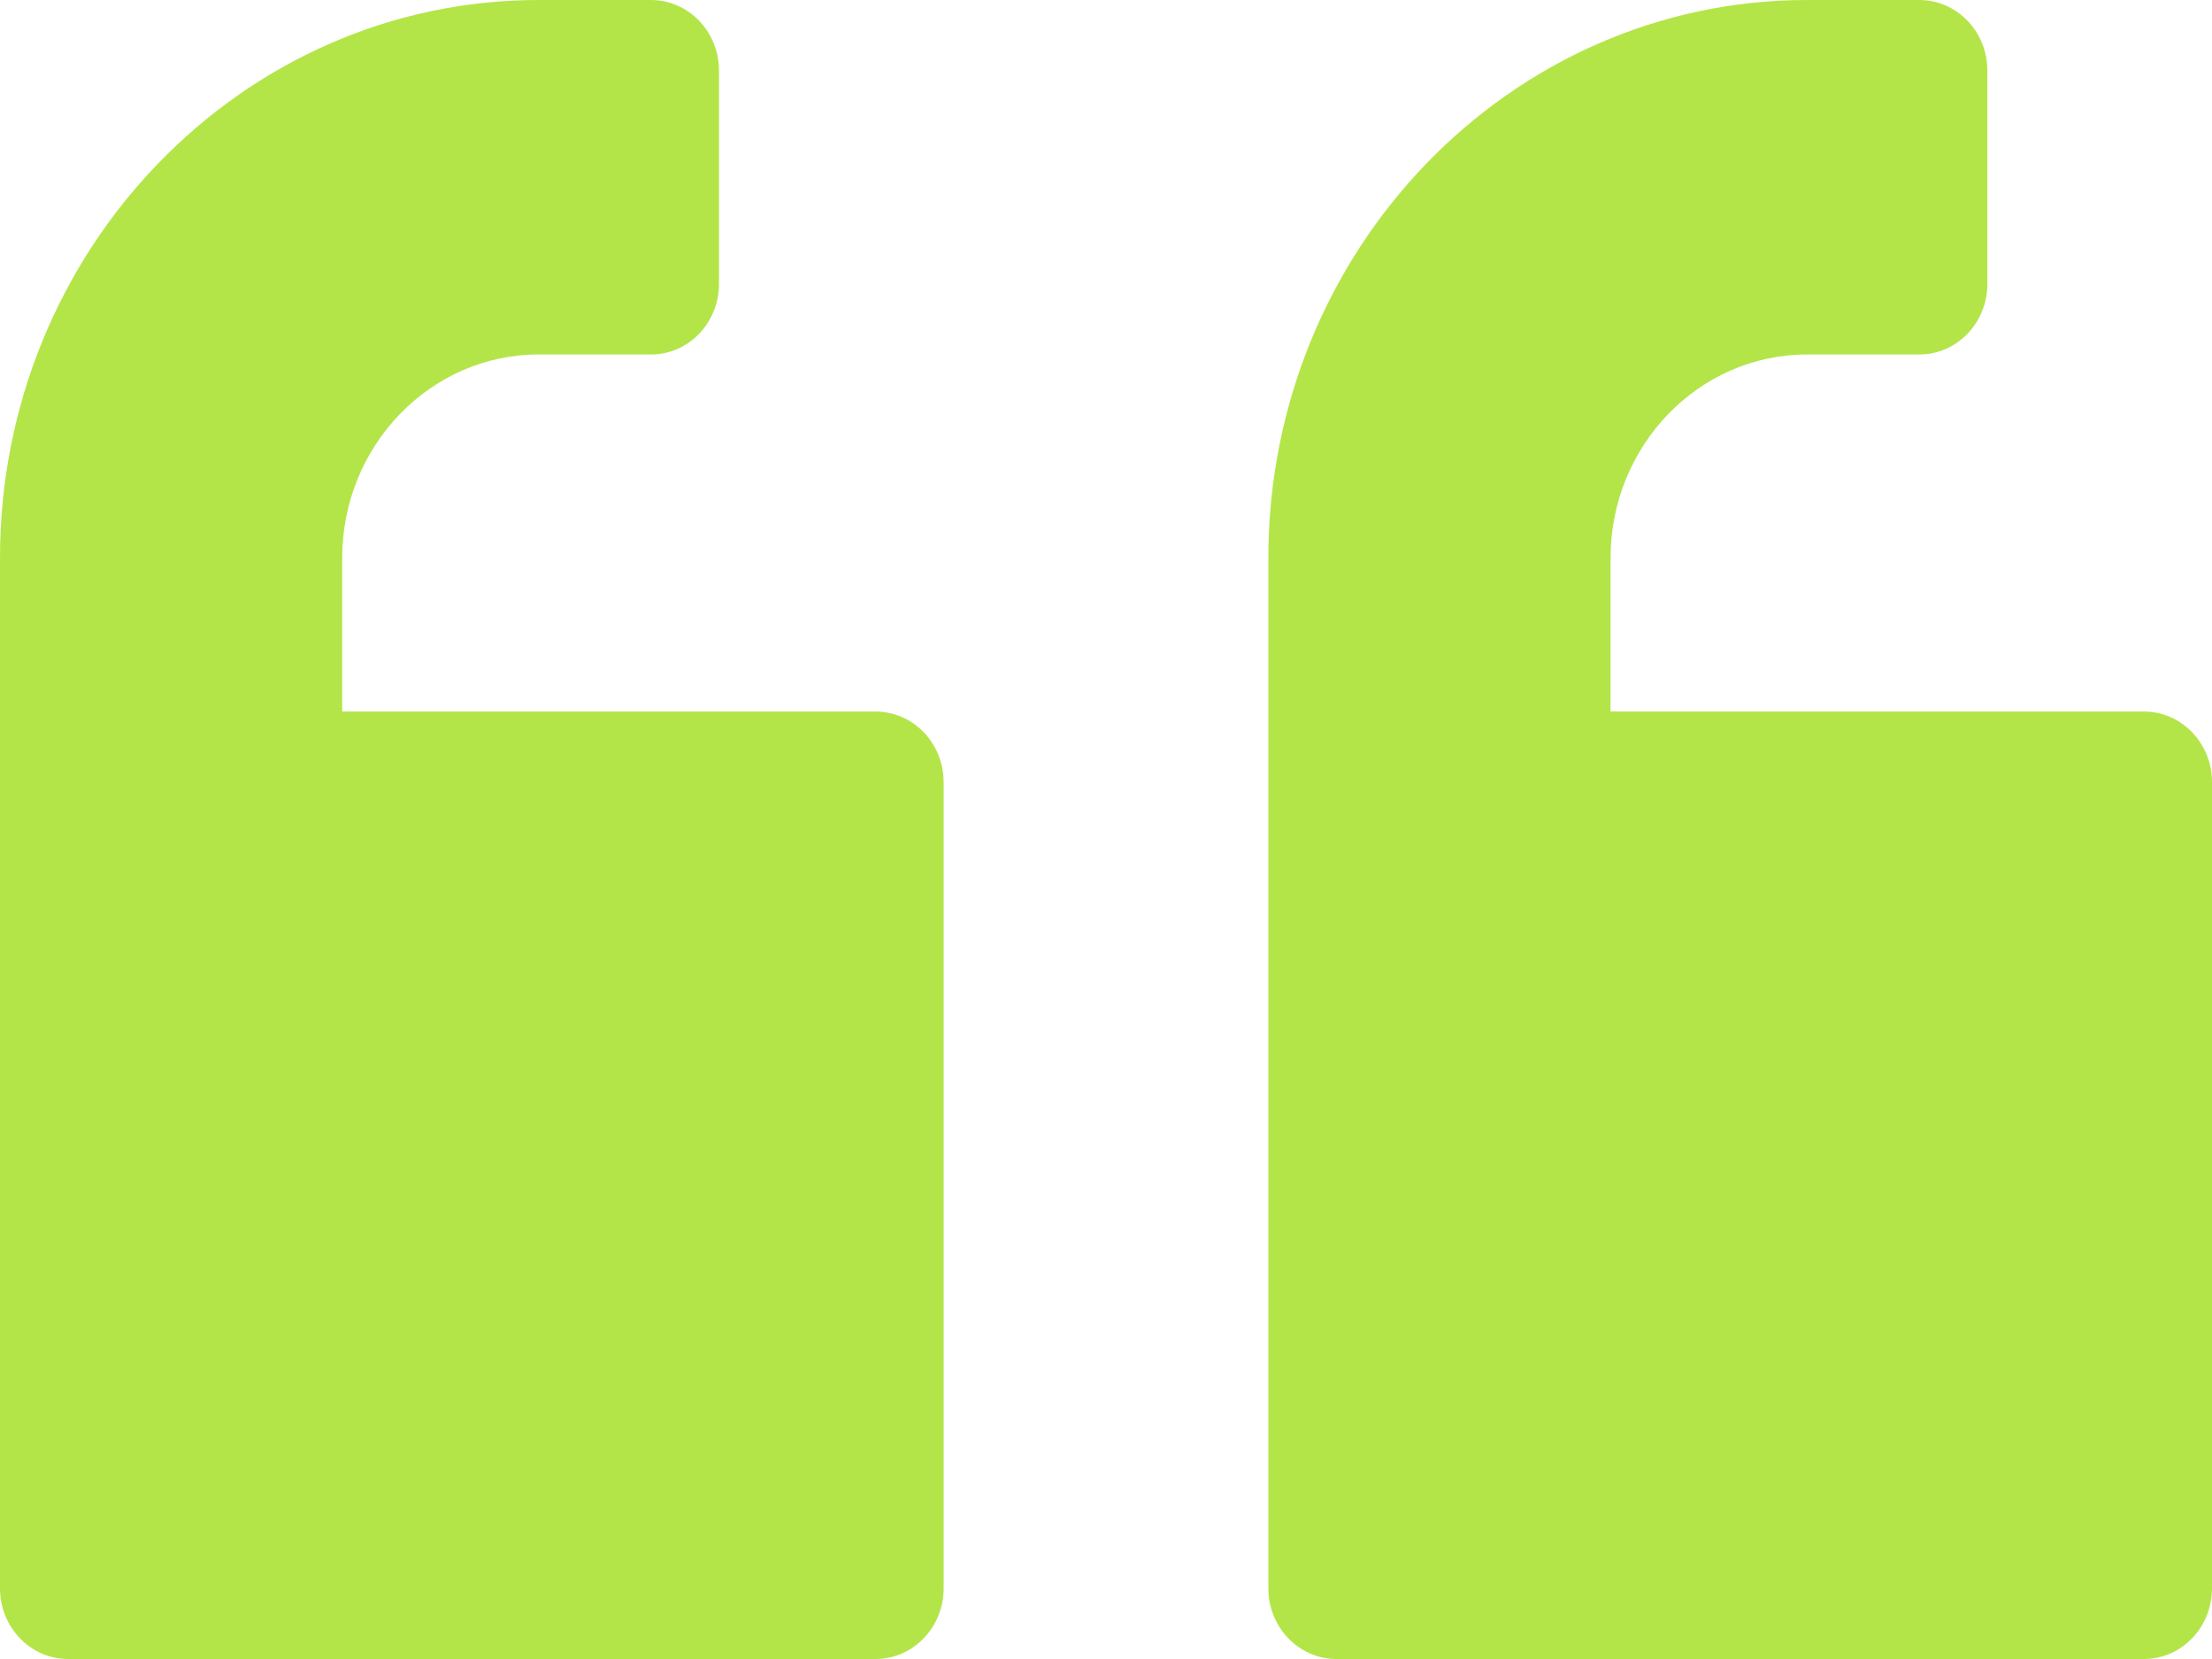 <svg xmlns="http://www.w3.org/2000/svg" xmlns:xlink="http://www.w3.org/1999/xlink" fill="none"
    version="1.1" width="40" height="30" viewBox="0 0 40 30">
    <g transform="matrix(1,-1.5261658603549222e-9,1.5261658603549222e-9,1,0,7.451981740014268e-13)">
        <g>
            <path
                d="M38.769,30C39.449,30,40,29.428,40,28.723C40,28.723,40,14.144,40,14.144C40,13.439,39.449,12.867,38.769,12.867C38.769,12.867,29.124,12.867,29.124,12.867C29.124,12.867,29.124,10.091,29.124,10.091C29.124,8.062,30.717,6.41,32.676,6.41C32.676,6.41,34.708,6.41,34.708,6.41C35.387,6.41,35.938,5.839,35.938,5.134C35.938,5.134,35.938,1.277,35.938,1.277C35.938,0.572,35.387,0,34.708,0C34.708,0,32.676,0,32.676,0C27.306,0,22.936,4.527,22.936,10.091C22.936,10.091,22.936,28.723,22.936,28.723C22.936,29.428,23.487,30,24.167,30C24.167,30,38.769,30,38.769,30Z"
                fill="#B3E549" fill-opacity="1" />
        </g>
        <g>
            <path
                d="M15.833,30C16.513,30,17.064,29.428,17.064,28.723C17.064,28.723,17.064,14.144,17.064,14.144C17.064,13.439,16.513,12.867,15.833,12.867C15.833,12.867,6.188,12.867,6.188,12.867C6.188,12.867,6.188,10.091,6.188,10.091C6.188,8.062,7.781,6.41,9.74,6.41C9.74,6.41,11.772,6.41,11.772,6.41C12.451,6.41,13.002,5.839,13.002,5.134C13.002,5.134,13.002,1.277,13.002,1.277C13.002,0.572,12.451,0,11.772,0C11.772,0,9.74,0,9.74,0C4.37,0,0,4.527,0,10.091C0,10.091,0,28.723,0,28.723C0,29.428,0.551,30,1.231,30C1.231,30,15.833,30,15.833,30Z"
                fill="#B3E549" fill-opacity="1" />
        </g>
    </g>
</svg>